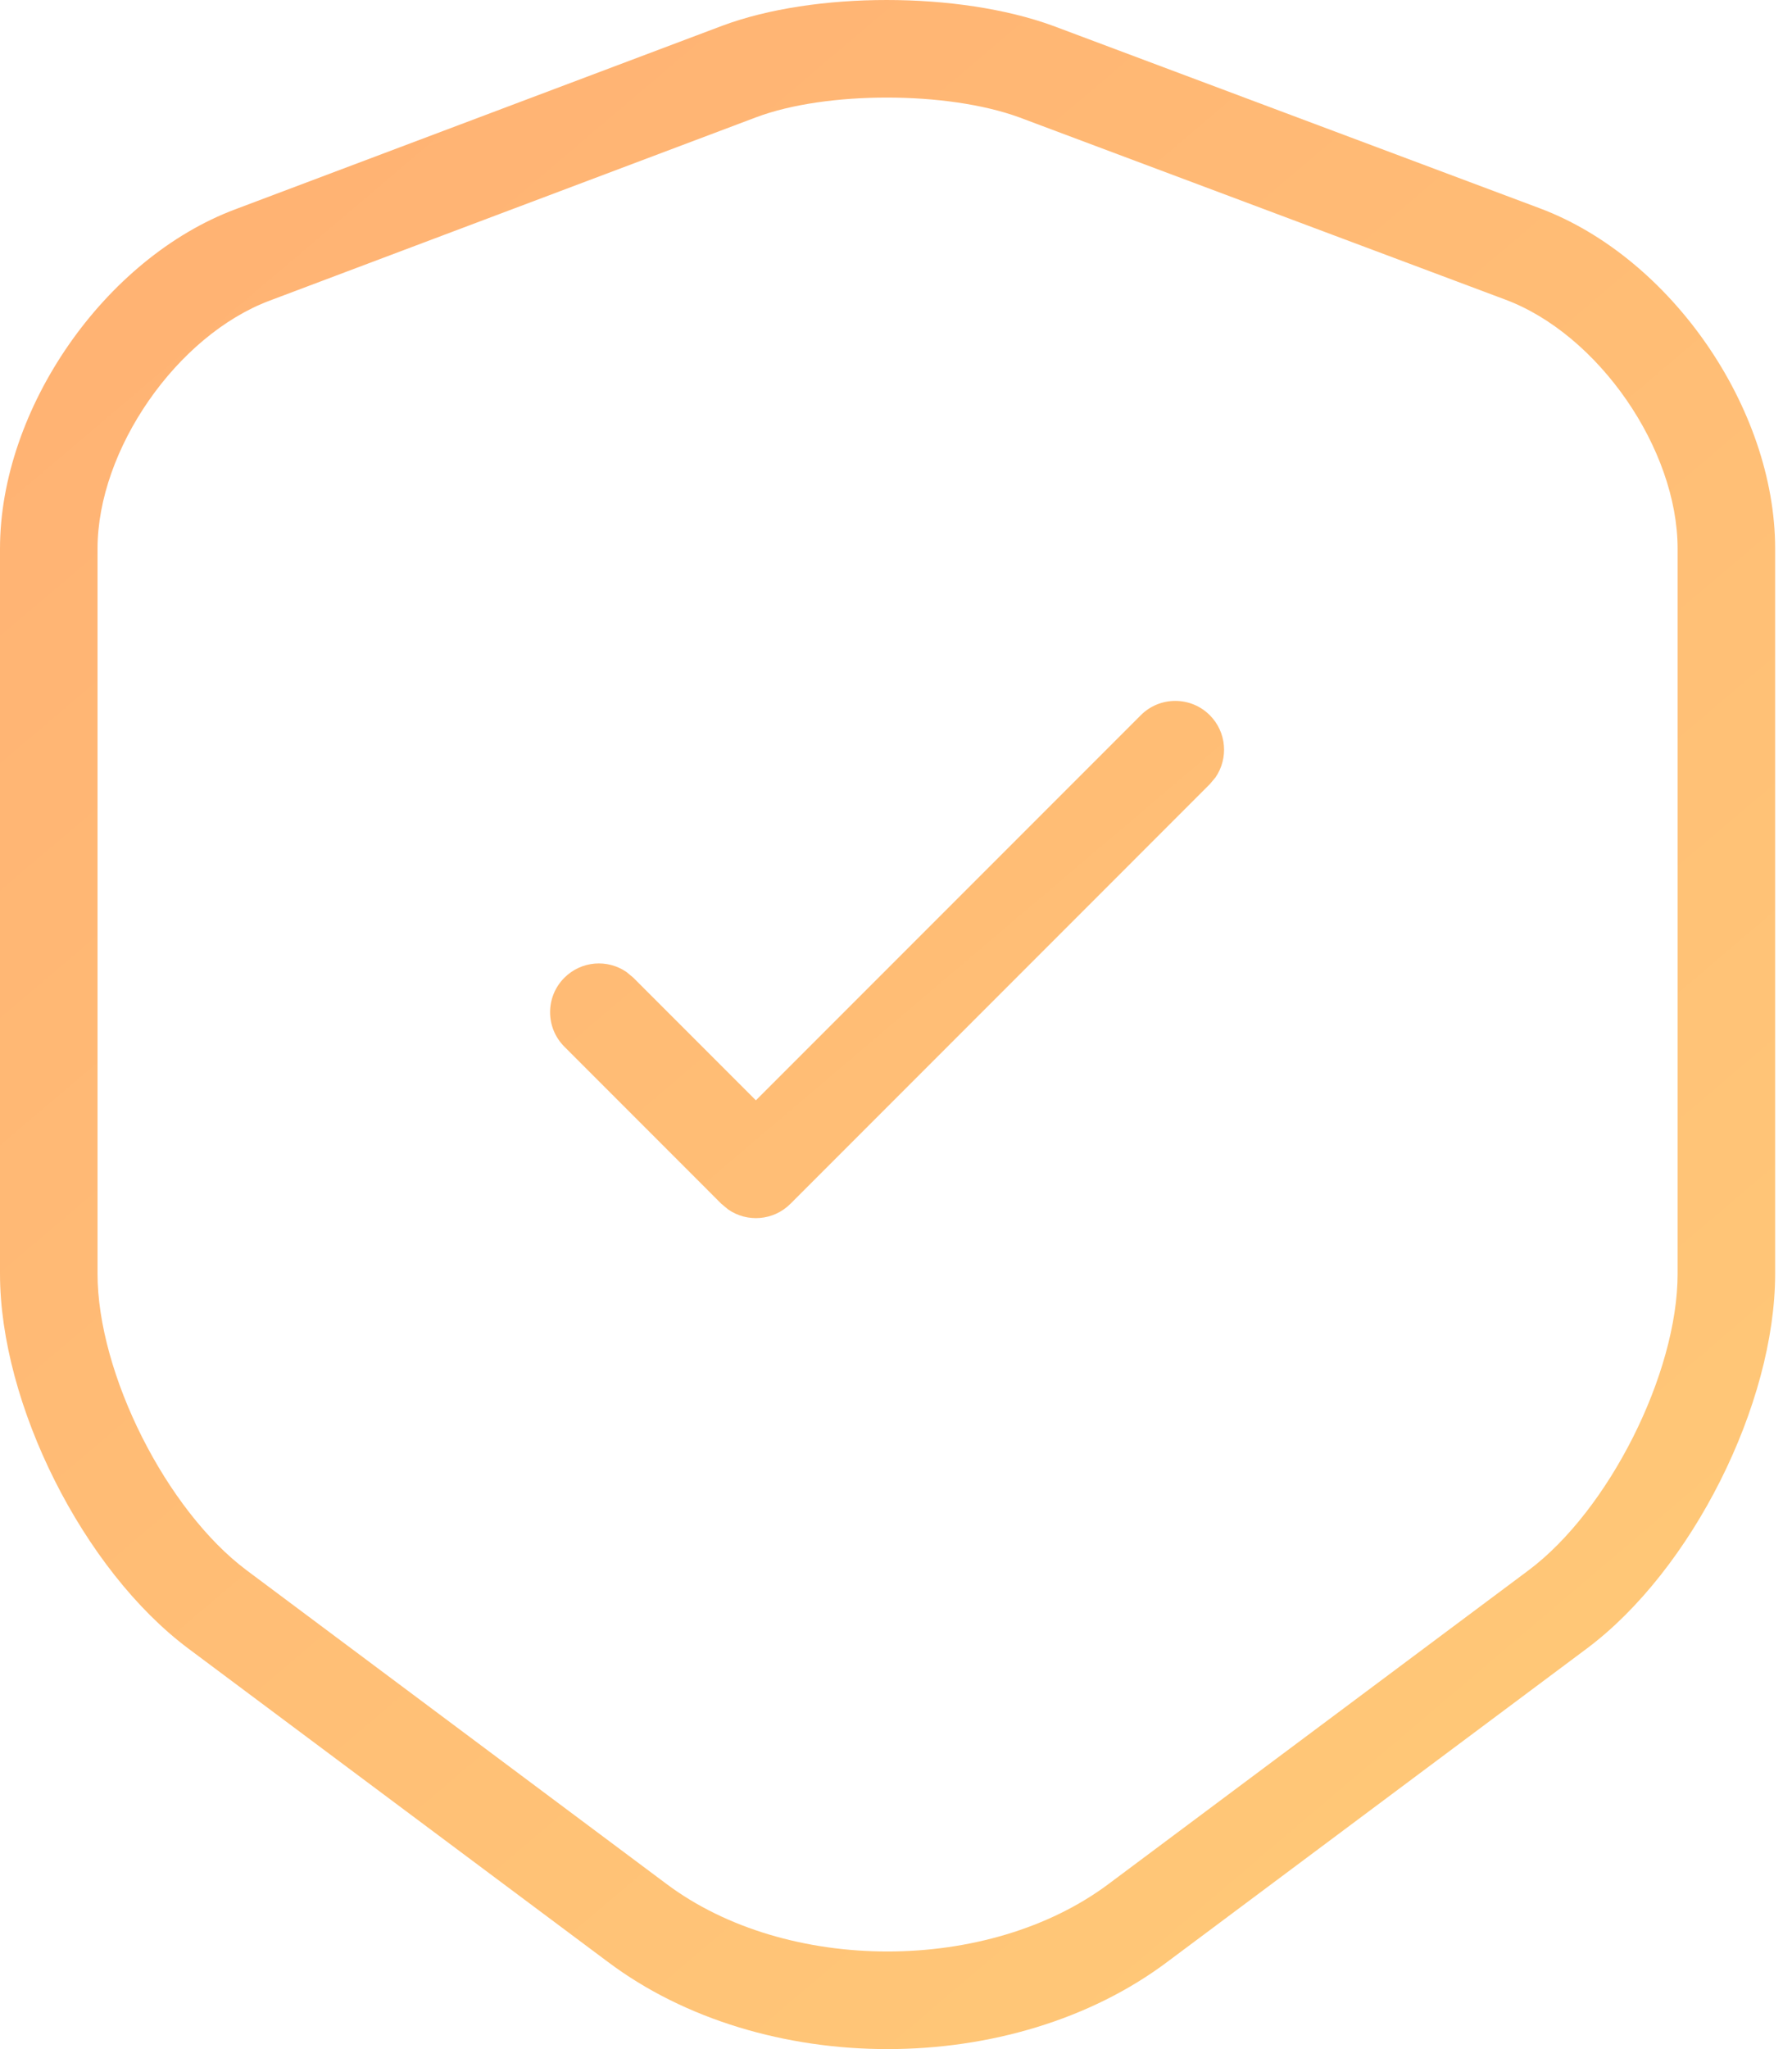 <?xml version="1.0" encoding="UTF-8"?>
<svg width="42px" height="48px" viewBox="0 0 42 48" version="1.1" xmlns="http://www.w3.org/2000/svg" xmlns:xlink="http://www.w3.org/1999/xlink">
    <title>Icon4</title>
    <defs>
        <linearGradient x1="12.435%" y1="0%" x2="87.565%" y2="100%" id="linearGradient-1">
            <stop stop-color="#FFB173" offset="0%"></stop>
            <stop stop-color="#FFCA78" offset="99.579%"></stop>
        </linearGradient>
    </defs>
    <g id="Complex-Litigation" stroke="none" stroke-width="1" fill="none" fill-rule="evenodd">
        <g transform="translate(-750, -1722)" fill="url(#linearGradient-1)" fill-rule="nonzero" id="Our-Areas-of-Specialization">
            <g transform="translate(0, 1148)">
                <g id="Icon4" transform="translate(750, 574)">
                    <path d="M16.928,0.603 C19.082,-0.201 22.471,-0.201 24.678,0.604 L24.678,0.604 L36.085,4.878 C39.16,6.028 41.605,9.563 41.605,12.853 L41.605,12.853 L41.605,29.837 C41.605,32.895 39.652,36.778 37.191,38.617 L37.191,38.617 L27.364,45.953 C23.734,48.682 17.871,48.682 14.244,45.955 L14.244,45.955 L4.414,38.617 C1.953,36.778 0,32.895 0,29.837 L0,29.837 L0,12.853 C0,9.582 2.449,6.049 5.52,4.901 L5.52,4.901 Z M23.886,2.748 C22.197,2.132 19.369,2.132 17.731,2.744 L17.731,2.744 L6.324,7.041 C4.143,7.857 2.286,10.535 2.286,12.853 L2.286,12.853 L2.286,29.837 C2.286,32.173 3.898,35.378 5.782,36.785 L5.782,36.785 L15.614,44.126 C18.431,46.243 23.174,46.243 25.994,44.123 L25.994,44.123 L35.823,36.786 C37.707,35.378 39.319,32.173 39.319,29.837 L39.319,29.837 L39.319,12.853 C39.319,10.516 37.464,7.835 35.283,7.019 L35.283,7.019 Z M28.354,16.753 C28.751,17.15 28.795,17.766 28.487,18.212 L28.354,18.37 L18.525,28.2 C18.128,28.596 17.512,28.641 17.067,28.332 L16.908,28.2 L13.228,24.519 C12.781,24.073 12.781,23.349 13.228,22.903 C13.625,22.506 14.24,22.462 14.686,22.771 L14.844,22.903 L17.716,25.775 L26.738,16.753 C27.184,16.307 27.908,16.307 28.354,16.753 Z" id="Combined-Shape"></path>
                </g>
            </g>
        </g>
    </g>
</svg>